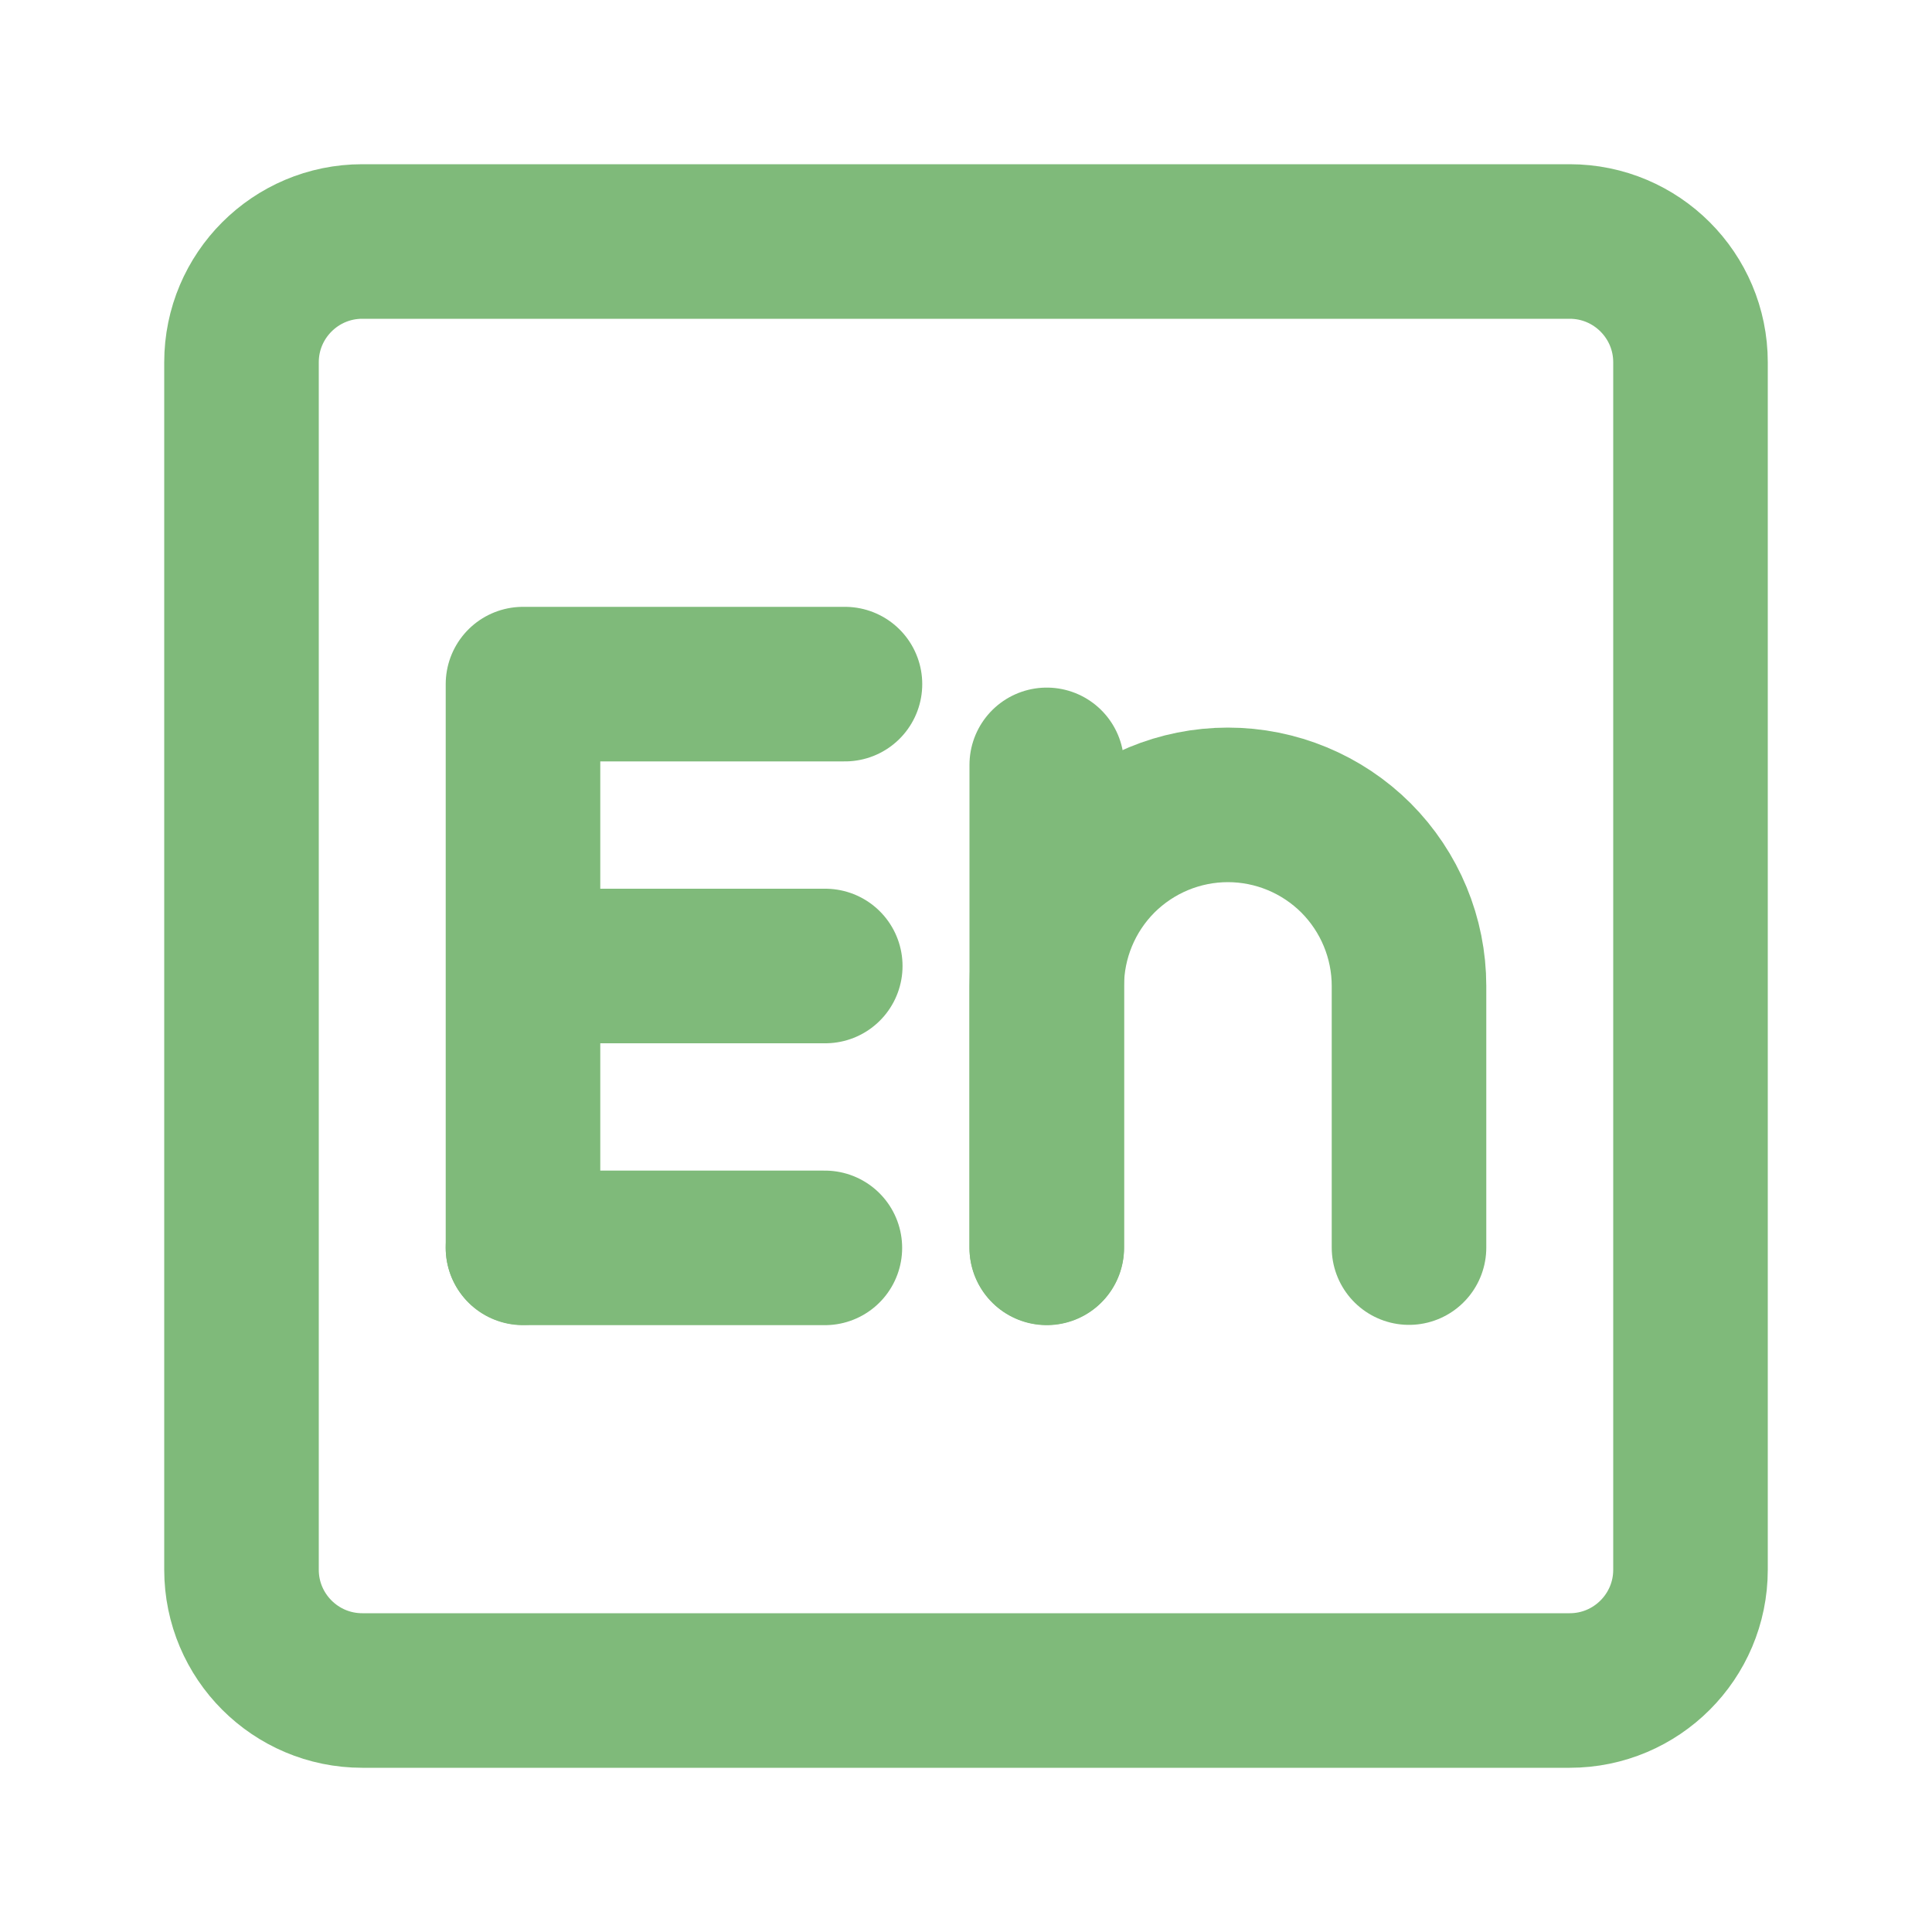 <svg width="20" height="20" viewBox="0 0 20 20" fill="none" xmlns="http://www.w3.org/2000/svg">
<path d="M16.25 2.5H3.75C3.06 2.5 2.5 3.06 2.5 3.75V16.25C2.5 16.94 3.06 17.5 3.75 17.5H16.25C16.94 17.5 17.5 16.94 17.5 16.25V3.75C17.5 3.06 16.94 2.5 16.25 2.5Z" stroke="#7FBA7A" stroke-width="1.6" stroke-linecap="round" stroke-linejoin="round"/>
<path d="M5.414 12.915V7.082H8.747" stroke="#7FBA7A" stroke-width="1.6" stroke-linecap="round" stroke-linejoin="round"/>
<path d="M5.418 10H8.543" stroke="#7FBA7A" stroke-width="1.6" stroke-linecap="round" stroke-linejoin="round"/>
<path d="M5.414 12.918H8.539" stroke="#7FBA7A" stroke-width="1.6" stroke-linecap="round" stroke-linejoin="round"/>
<path d="M10.836 12.918V7.918" stroke="#7FBA7A" stroke-width="1.6" stroke-linecap="round" stroke-linejoin="round"/>
<path d="M10.836 12.915V10.207C10.836 9.71 11.034 9.233 11.385 8.881C11.737 8.53 12.214 8.332 12.711 8.332C13.208 8.332 13.685 8.53 14.037 8.881C14.388 9.233 14.586 9.71 14.586 10.207V12.915" stroke="#7FBA7A" stroke-width="1.6" stroke-linecap="round" stroke-linejoin="round"/>
</svg>
